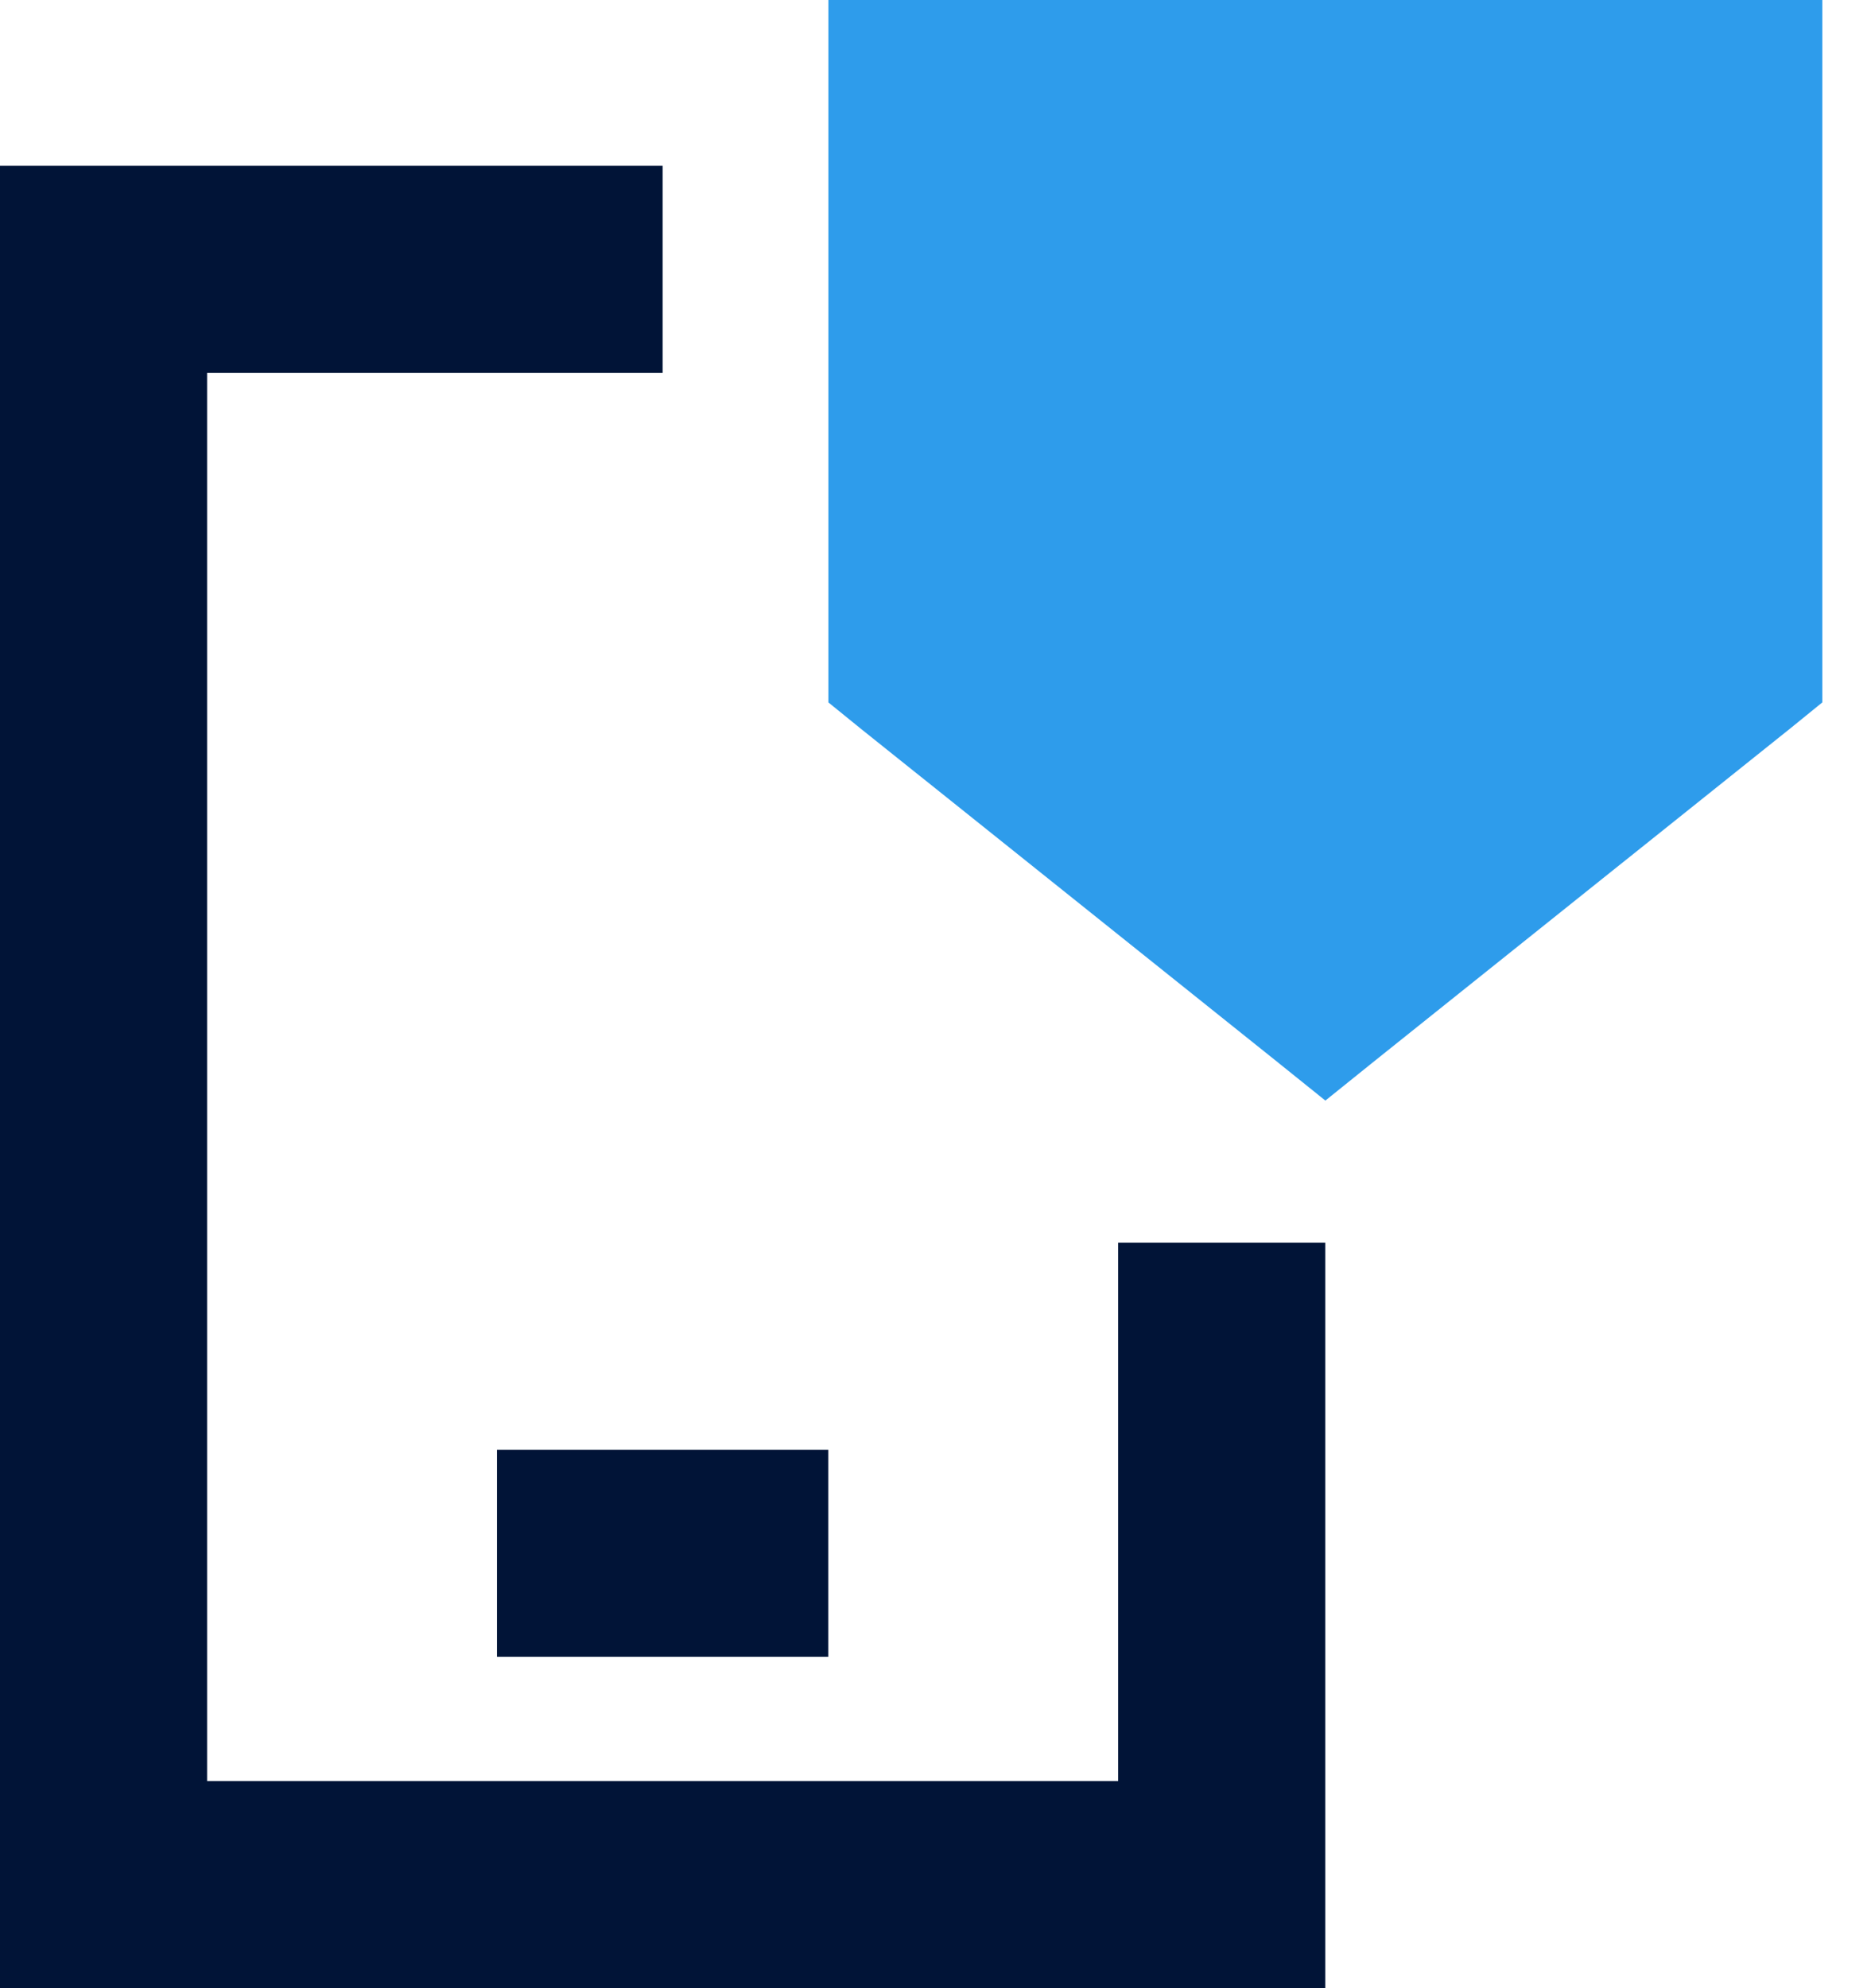 <svg width="32" height="34" viewBox="0 0 32 34" fill="none" xmlns="http://www.w3.org/2000/svg">
<path fill-rule="evenodd" clip-rule="evenodd" d="M19.124 30.459V21.251H22.666V34H0V2.835H11.333V6.376H3.542V30.459H19.124ZM14.166 24.792H8.5V28.334H14.166V24.792Z" fill="#011437"/>
<path fill-rule="evenodd" clip-rule="evenodd" d="M15.585 0H14.168V12.012L14.703 12.446L21.786 18.112L22.668 18.821L23.549 18.112L30.633 12.446L31.167 12.012V0H15.585Z" fill="#2E9CEB"/>
</svg>
